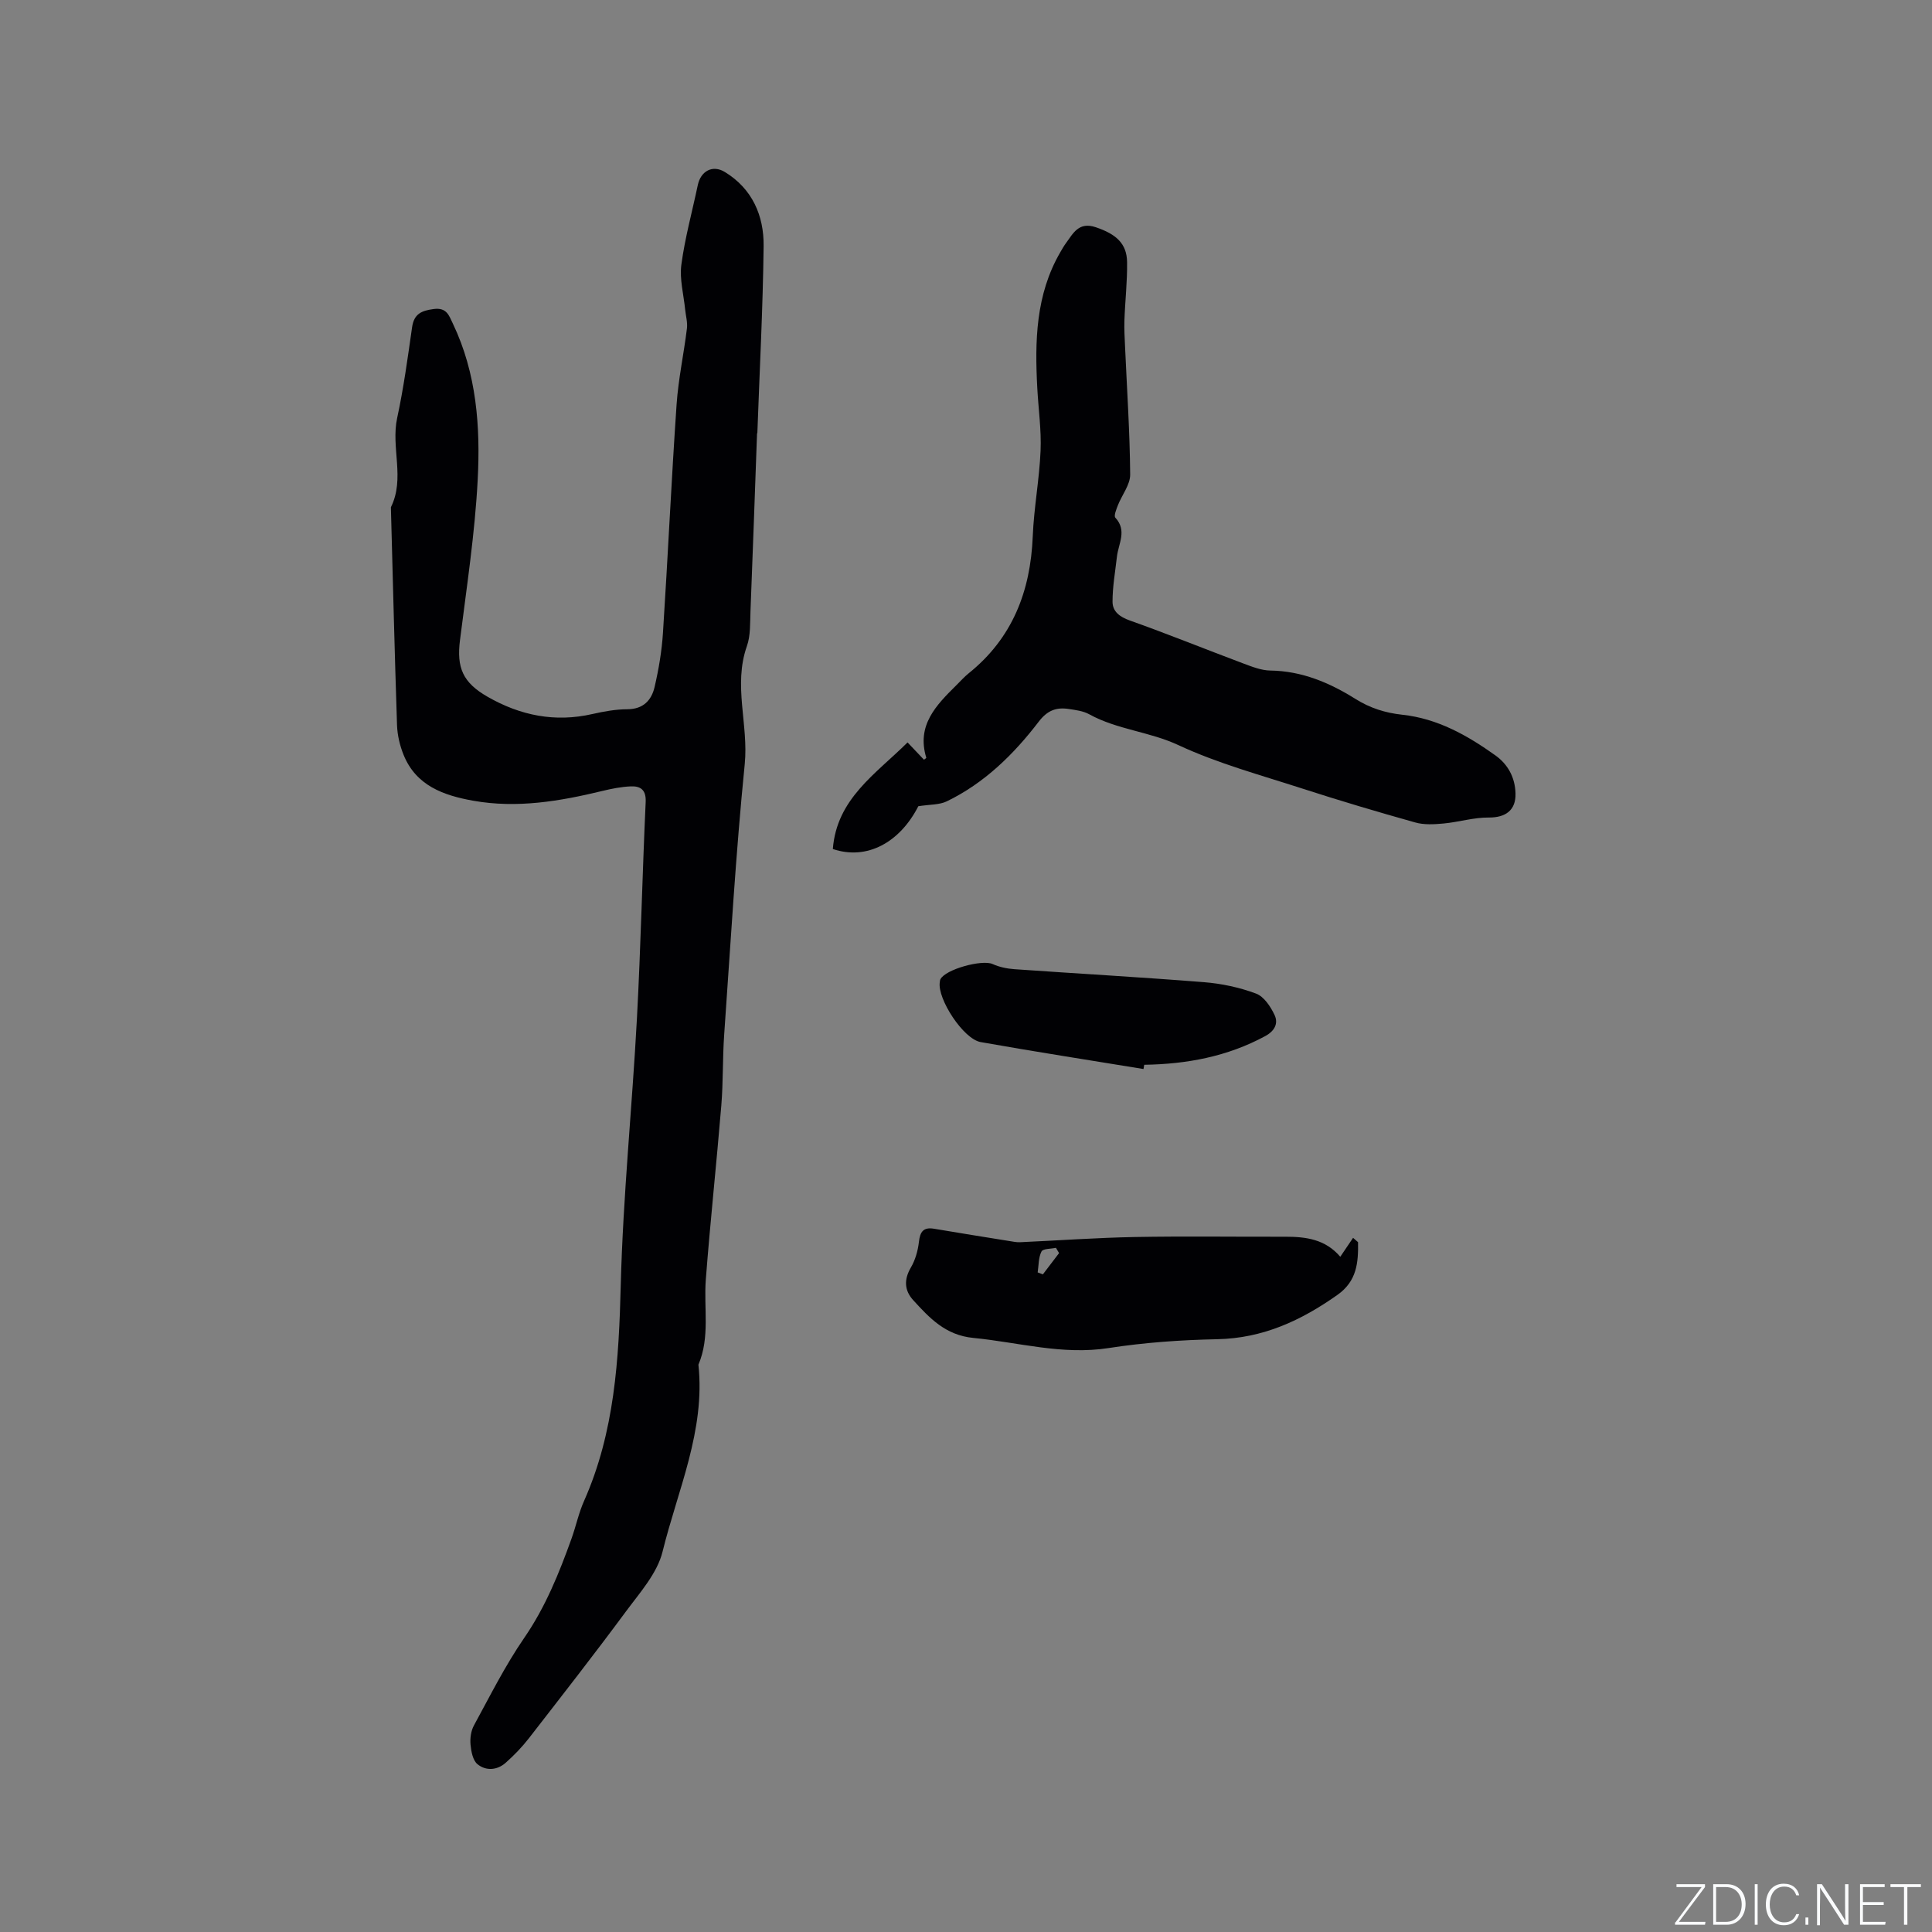 <svg enable-background="new 0 0 400 400" viewBox="0 0 400 400" xmlns="http://www.w3.org/2000/svg"><rect x="0" y="0" width="400" height="400" fill="#808080" stroke="none"/><g fill="#fafbfc"><path d="m346.9 398 5.4-7.3h-5.2v-.6h5.9v.6l-5.4 7.2h5.5l-.1.6h-6.2v-.5z"/><path d="m354.7 390.1h2.8c2.3 0 3.9 1.6 3.9 4.1s-1.6 4.3-3.9 4.3h-2.8zm.6 7.8h2c2.2 0 3.3-1.6 3.3-3.6 0-1.8-1-3.6-3.3-3.6h-2z"/><path d="m363.9 390.1v8.4h-.6v-8.4z"/><path d="m372.5 396.3c-.4 1.3-1.4 2.3-3.2 2.3-2.4 0-3.7-1.9-3.7-4.3 0-2.3 1.2-4.3 3.7-4.3 1.8 0 2.9 1 3.2 2.4h-.6c-.4-1.1-1.1-1.8-2.5-1.8-2.1 0-3 1.9-3 3.7s.9 3.7 3 3.7c1.4 0 2.1-.7 2.5-1.7z"/><path d="m373.8 398.5v-1.5h.6v1.5z"/><path d="m376.2 398.5v-8.4h1c1.3 2 4.4 6.7 4.9 7.6-.1-1.2-.1-2.4-.1-3.8v-3.8h.7v8.4h-.9c-1.2-1.9-4.4-6.8-5-7.7.1 1.1 0 2.3 0 3.9v3.9h-.6z"/><path d="m390 394.4h-4.3v3.5h4.7l-.1.6h-5.2v-8.4h5.1v.6h-4.5v3.1h4.3z"/><path d="m394.2 390.7h-2.8v-.6h6.3v.6h-2.8v7.8h-.7z"/></g><path d="m156.74 89.69c-.45 12.29-.87 24.58-1.36 36.86-.1 2.43.04 5.02-.75 7.24-2.86 8.12.37 16.24-.44 24.41-1.87 18.64-2.94 37.37-4.26 56.07-.34 4.86-.19 9.76-.59 14.61-.99 12.02-2.29 24.02-3.21 36.05-.45 5.88.91 11.9-1.53 17.61 1.46 13.63-4.29 25.96-7.42 38.7-1.1 4.49-4.69 8.48-7.58 12.39-6.55 8.86-13.34 17.55-20.1 26.26-1.42 1.83-3.06 3.52-4.79 5.06-1.77 1.58-4.09 1.74-5.85.31-.96-.78-1.31-2.63-1.44-4.04-.12-1.31.08-2.86.71-4 3.33-6.11 6.46-12.38 10.39-18.09 4.4-6.39 7.22-13.38 9.8-20.56.93-2.59 1.49-5.33 2.61-7.83 6.33-14.26 7.2-29.31 7.59-44.67.47-18.42 2.36-36.8 3.35-55.22.8-14.92 1.12-29.87 1.81-44.8.12-2.52-1.06-3.32-3.07-3.24-1.98.08-3.97.48-5.91.95-8.8 2.13-17.67 3.64-26.73 2.02-6.1-1.09-11.82-3.09-14.41-9.49-.78-1.93-1.29-4.09-1.36-6.16-.5-15.03-.86-30.07-1.27-45.11 2.97-5.97-.03-12.35 1.3-18.49 1.34-6.2 2.19-12.51 3.09-18.79.4-2.78 1.97-3.43 4.48-3.76 2.68-.35 3.15 1.31 3.98 3.06 4.9 10.28 5.7 21.32 5.12 32.33-.58 11.08-2.27 22.1-3.66 33.13-.73 5.75.57 8.81 5.71 11.76 6.79 3.89 13.96 5.34 21.71 3.57 2.37-.54 4.82-.98 7.23-.99 3.28-.01 4.99-1.85 5.63-4.58.86-3.69 1.5-7.48 1.74-11.25 1.02-15.75 1.74-31.52 2.82-47.26.36-5.27 1.5-10.48 2.14-15.74.16-1.28-.24-2.63-.37-3.95-.31-3.1-1.18-6.27-.78-9.28.74-5.54 2.25-10.98 3.4-16.46.61-2.9 3.06-4.27 5.62-2.7 5.67 3.47 8.08 9.04 8.01 15.32-.15 12.93-.84 25.85-1.3 38.77-.04-.02-.05-.02-.06-.02z" fill="#010104"/><path d="m190.13 166.92c-3.83 7.49-10.61 11.25-17.7 8.86.8-10.41 8.86-15.51 15.47-22.07 1.42 1.5 2.41 2.54 3.4 3.58.21-.17.5-.34.48-.4-2.07-6.74 2.06-10.9 6.24-15.04.83-.82 1.61-1.7 2.51-2.43 9.08-7.29 12.83-16.99 13.29-28.38.24-5.92 1.37-11.8 1.62-17.72.18-4.3-.45-8.64-.68-12.96-.52-9.71-.34-19.31 4.73-28.08.37-.64.73-1.29 1.17-1.89 1.53-2.09 2.68-4.54 6.22-3.34 4.16 1.41 6.41 3.33 6.47 7.2.06 4.02-.41 8.04-.55 12.06-.07 1.88.06 3.77.14 5.65.39 8.76.98 17.52 1.05 26.28.02 2.12-1.71 4.23-2.55 6.39-.32.83-.87 2.17-.52 2.55 2.47 2.67.64 5.37.33 8.06-.35 3.11-.92 6.23-.91 9.35 0 1.99 1.45 3.12 3.56 3.87 7.86 2.79 15.59 5.93 23.4 8.86 1.85.69 3.82 1.49 5.74 1.51 6.51.09 12.25 2.53 17.55 5.85 3.1 1.95 6.26 2.92 9.75 3.3 7.31.79 13.46 4.27 19.27 8.42 2.59 1.85 4.07 4.56 4.16 7.87.1 3.47-2.04 5.02-5.55 4.99-3.11-.03-6.22.95-9.36 1.24-1.94.18-4.03.3-5.86-.22-7.84-2.2-15.66-4.52-23.41-7.03-8.61-2.79-17.45-5.18-25.61-8.98-6.02-2.81-12.69-3.2-18.47-6.39-1.25-.69-2.82-.88-4.28-1.1-2.55-.38-4.39.3-6.17 2.63-5.18 6.77-11.24 12.72-19.04 16.5-1.53.74-3.48.63-5.89 1.01z" fill="#010104"/><path d="m277.49 260.2c1.05-1.55 1.85-2.73 2.65-3.92.34.3.69.6 1.03.9.06 4.18-.2 8.04-4.28 10.92-7.52 5.31-15.42 8.98-24.89 9.17-7.5.15-15.06.68-22.47 1.83-9.61 1.5-18.7-1.2-28.03-2.1-5.75-.56-9.05-4.11-12.45-7.84-1.8-1.98-1.93-4.23-.47-6.72.92-1.56 1.46-3.48 1.67-5.3.24-2.11.9-3.12 3.15-2.74 5.2.88 10.41 1.71 15.62 2.55.72.12 1.45.27 2.16.24 7.92-.36 15.84-.93 23.77-1.08 10.39-.19 20.78-.03 31.17-.06 4.23 0 8.26.5 11.37 4.15zm-58.22-.76c-.22-.36-.43-.72-.65-1.09-1.04.23-2.68.15-2.99.76-.64 1.25-.57 2.87-.79 4.33.36.13.72.27 1.08.4 1.11-1.46 2.23-2.93 3.35-4.4z" fill="#010104"/><path d="m236.75 221.33c-11.24-1.84-22.5-3.59-33.72-5.58-3.58-.63-8.98-8.94-8.46-12.39.03-.2.04-.43.13-.61 1.05-2.08 8.63-4.13 10.8-3.16 1.39.63 2.99.96 4.52 1.07 13.08.92 26.18 1.65 39.25 2.69 3.65.29 7.36 1.08 10.78 2.36 1.64.61 3.04 2.72 3.85 4.47.78 1.69.04 3.26-1.96 4.34-7.84 4.24-16.26 5.8-25.04 5.93-.05.3-.1.59-.15.88z" fill="#010104"/></svg>
